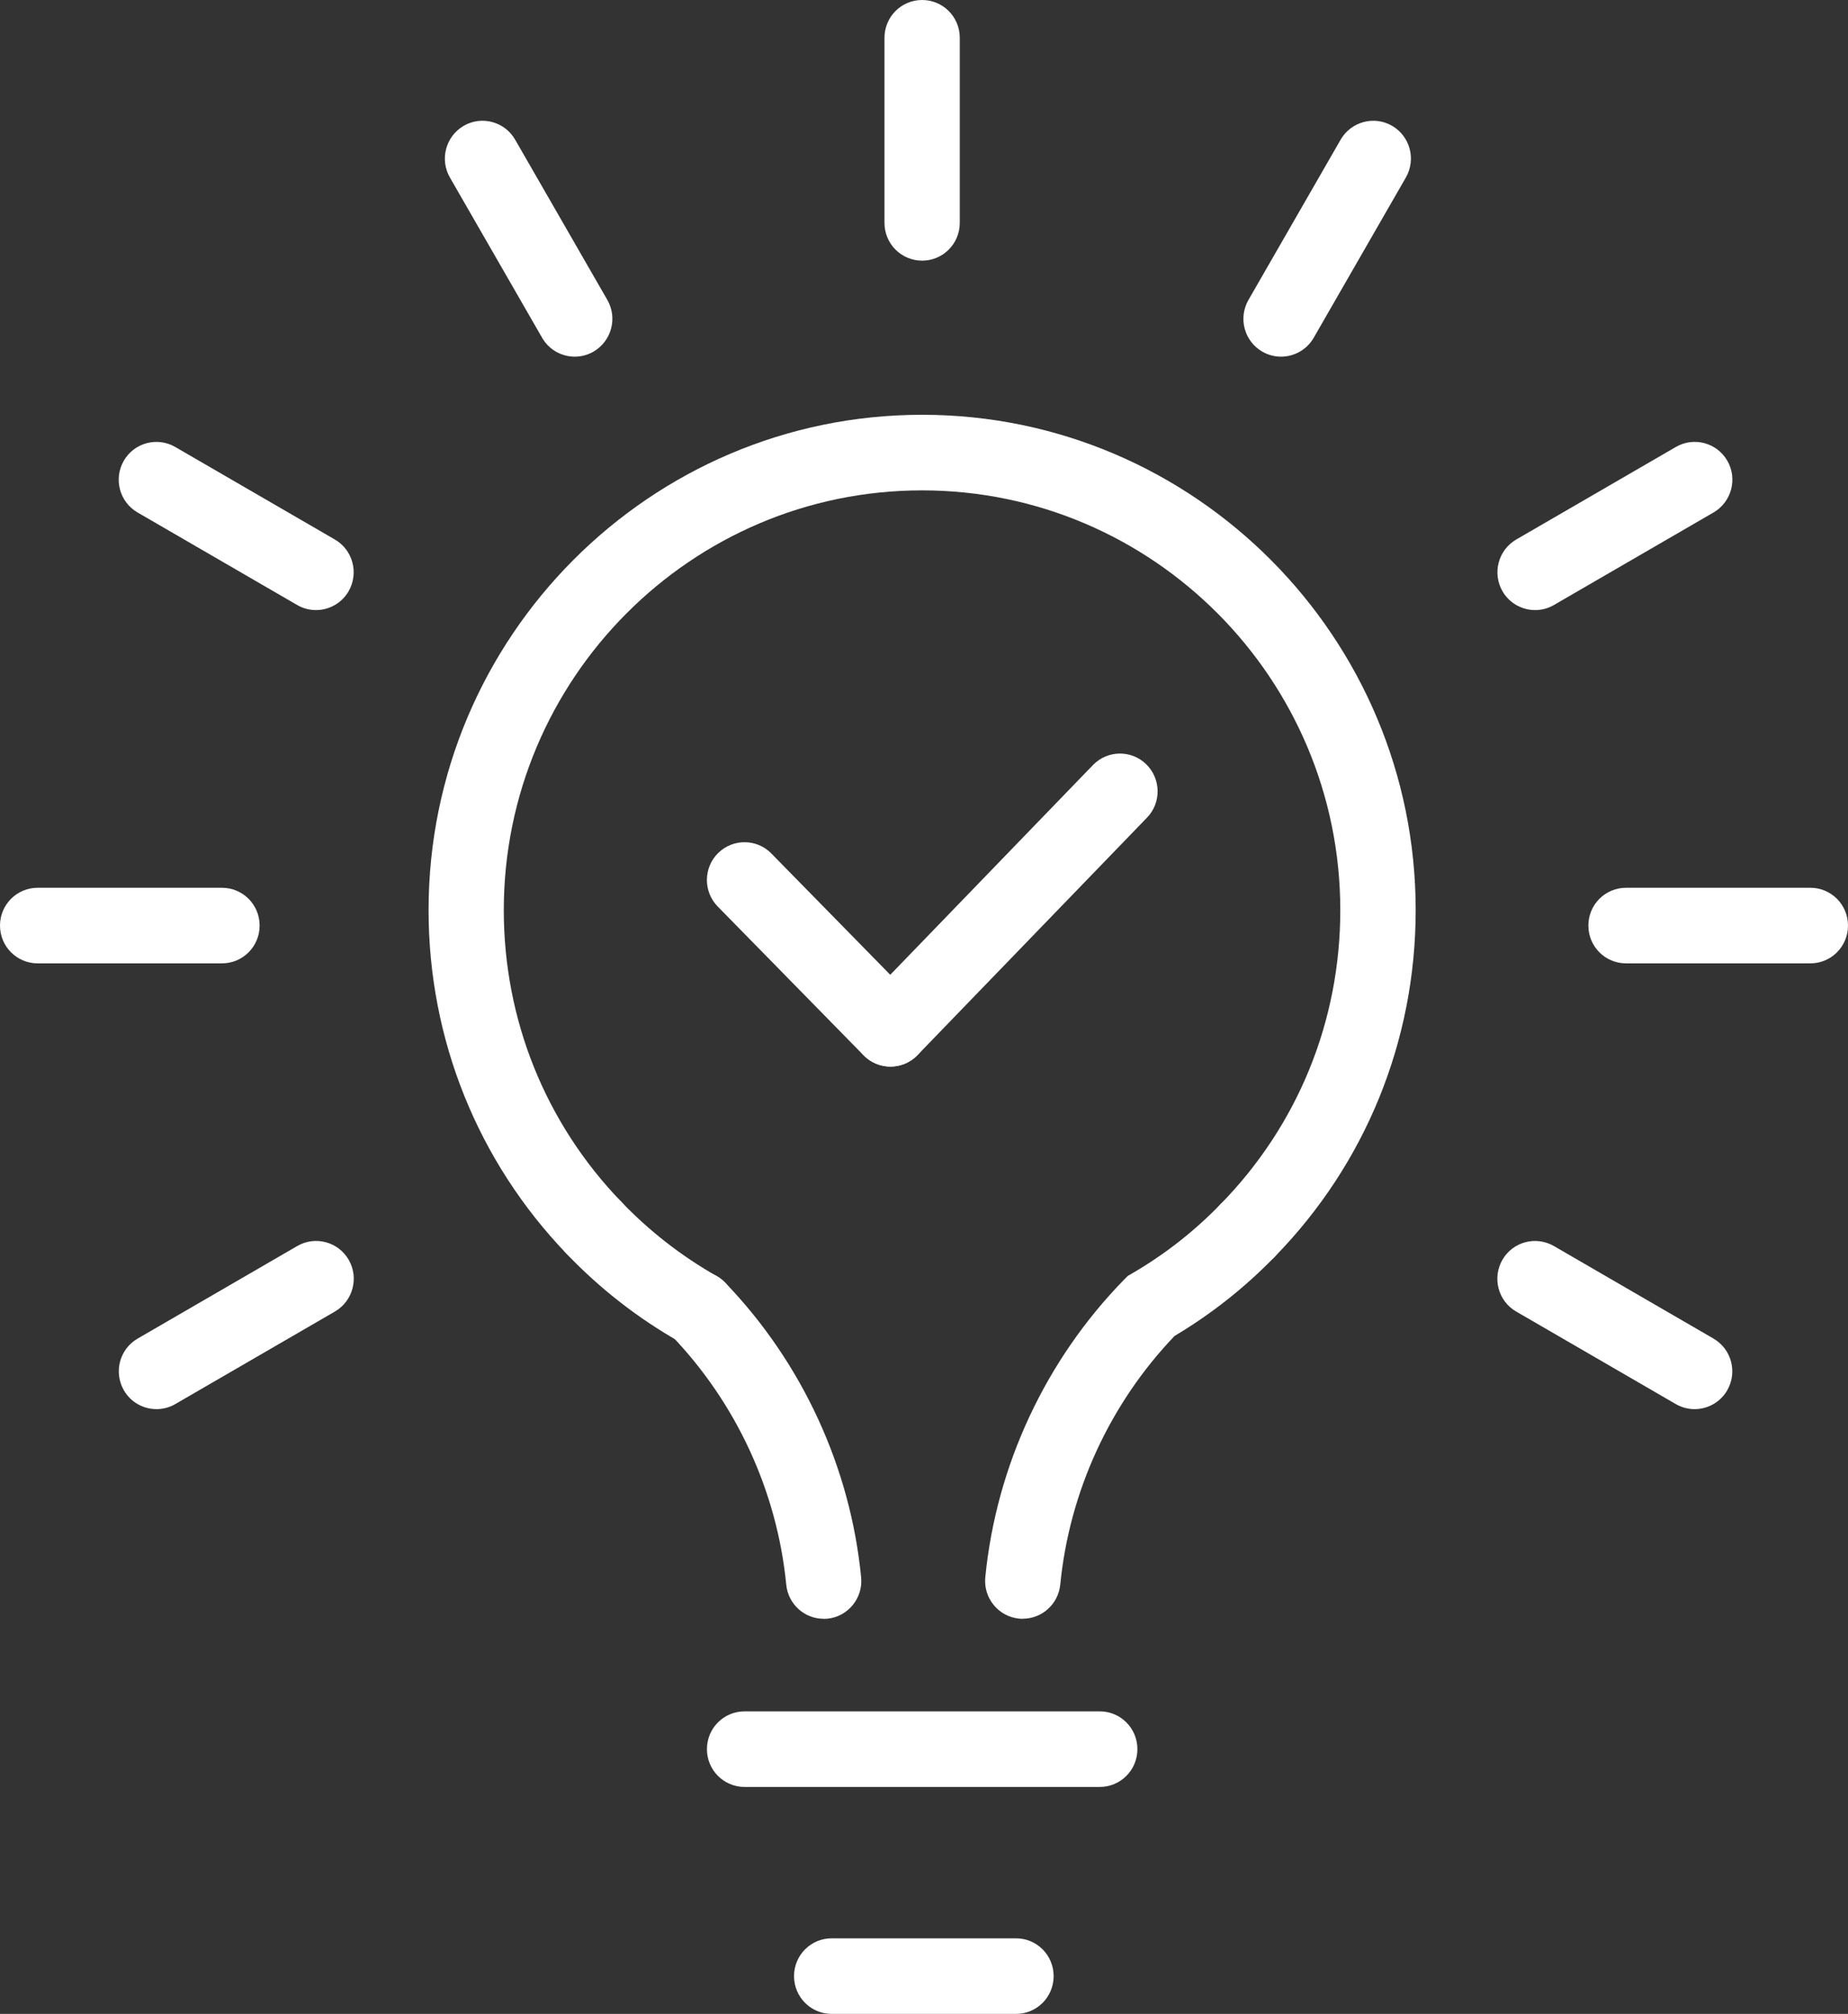 <svg width="67" height="73" viewBox="0 0 67 73" fill="none" xmlns="http://www.w3.org/2000/svg">
<rect x="0" y="0" width="67" height="73" fill="#333333" stroke="none"/>
<g clip-path="url(#clip0_46_404)">
<path d="M39.872 64.773H26.995C26.24 64.773 25.63 64.161 25.63 63.403C25.63 62.645 26.24 62.033 26.995 62.033H39.872C40.627 62.033 41.237 62.645 41.237 63.403C41.237 64.161 40.627 64.773 39.872 64.773Z" fill="white"/>
<path d="M36.835 73H30.153C29.397 73 28.788 72.388 28.788 71.63C28.788 70.872 29.397 70.26 30.153 70.26H36.835C37.591 70.26 38.2 70.872 38.2 71.63C38.2 72.388 37.591 73 36.835 73Z" fill="white"/>
<path d="M5.673 51.078C5.2 51.078 4.741 50.831 4.49 50.393C4.114 49.738 4.335 48.901 4.99 48.521L10.778 45.165C11.43 44.788 12.264 45.01 12.644 45.668C13.02 46.322 12.795 47.16 12.143 47.54L6.355 50.895C6.14 51.02 5.906 51.078 5.673 51.078Z" fill="white"/>
<path d="M11.457 22.114C11.227 22.114 10.99 22.056 10.775 21.931L4.987 18.576C4.335 18.198 4.11 17.361 4.487 16.703C4.863 16.049 5.697 15.823 6.352 16.201L12.14 19.556C12.792 19.934 13.017 20.771 12.64 21.429C12.389 21.867 11.928 22.114 11.457 22.114Z" fill="white"/>
<path d="M55.655 22.114C55.185 22.114 54.724 21.867 54.472 21.429C54.096 20.774 54.32 19.937 54.972 19.556L60.76 16.201C61.413 15.823 62.247 16.046 62.626 16.703C63.002 17.358 62.778 18.195 62.125 18.576L56.337 21.931C56.122 22.056 55.889 22.114 55.655 22.114Z" fill="white"/>
<path d="M61.44 51.078C61.209 51.078 60.973 51.02 60.757 50.895L54.969 47.54C54.317 47.163 54.093 46.325 54.469 45.668C54.845 45.013 55.679 44.788 56.335 45.165L62.122 48.52C62.775 48.898 62.999 49.735 62.623 50.393C62.371 50.831 61.91 51.078 61.44 51.078Z" fill="white"/>
<path d="M8.048 34.92H1.365C0.61 34.92 0 34.308 0 33.55C0 32.792 0.61 32.18 1.365 32.18H8.048C8.803 32.18 9.413 32.792 9.413 33.55C9.413 34.308 8.803 34.92 8.048 34.92Z" fill="white"/>
<path d="M65.635 34.92H58.953C58.197 34.92 57.587 34.308 57.587 33.55C57.587 32.792 58.197 32.18 58.953 32.18H65.635C66.391 32.18 67 32.792 67 33.55C67 34.308 66.391 34.92 65.635 34.92Z" fill="white"/>
<path d="M33.432 9.448C32.677 9.448 32.067 8.836 32.067 8.078V1.37C32.067 0.612 32.677 0 33.432 0C34.187 0 34.797 0.612 34.797 1.37V8.078C34.797 8.836 34.187 9.448 33.432 9.448Z" fill="white"/>
<path d="M46.446 12.928C46.215 12.928 45.978 12.87 45.763 12.745C45.111 12.368 44.886 11.53 45.263 10.873L48.605 5.063C48.981 4.409 49.819 4.183 50.471 4.561C51.123 4.939 51.348 5.776 50.971 6.433L47.629 12.243C47.377 12.681 46.916 12.928 46.446 12.928Z" fill="white"/>
<path d="M20.837 12.928C20.366 12.928 19.905 12.681 19.654 12.243L16.311 6.433C15.935 5.779 16.159 4.942 16.811 4.561C17.463 4.183 18.298 4.406 18.677 5.063L22.02 10.873C22.396 11.527 22.171 12.364 21.519 12.745C21.304 12.87 21.07 12.928 20.837 12.928Z" fill="white"/>
<path d="M32.285 38.662C31.933 38.662 31.578 38.525 31.311 38.254L26.021 32.859C25.493 32.32 25.499 31.452 26.036 30.922C26.573 30.392 27.438 30.398 27.966 30.937L33.256 36.333C33.784 36.871 33.778 37.739 33.241 38.269C32.974 38.531 32.628 38.662 32.282 38.662H32.285Z" fill="white"/>
<path d="M32.285 38.662C31.942 38.662 31.599 38.534 31.335 38.275C30.796 37.748 30.78 36.881 31.305 36.339L39.626 27.731C40.151 27.189 41.015 27.174 41.555 27.701C42.095 28.227 42.11 29.095 41.586 29.637L33.265 38.245C32.998 38.522 32.64 38.662 32.285 38.662Z" fill="white"/>
<path d="M37.084 58.678C37.039 58.678 36.993 58.678 36.948 58.672C36.199 58.599 35.649 57.926 35.722 57.174C36.12 53.127 37.909 49.294 40.758 46.38L40.888 46.249L41.046 46.158C42.229 45.47 43.306 44.626 44.252 43.649C47.055 40.787 48.593 37.005 48.593 32.992C48.593 24.601 41.792 17.775 33.429 17.775C25.066 17.775 18.265 24.601 18.265 32.992C18.265 36.954 19.772 40.705 22.515 43.552C23.537 44.62 24.702 45.528 25.979 46.252C26.637 46.624 26.868 47.461 26.497 48.119C26.127 48.779 25.296 49.011 24.638 48.639C23.127 47.784 21.753 46.712 20.549 45.455C17.318 42.093 15.538 37.669 15.538 32.992C15.538 23.091 23.564 15.035 33.432 15.035C43.3 15.035 51.326 23.091 51.326 32.992C51.326 37.727 49.506 42.194 46.206 45.564C45.135 46.669 43.916 47.632 42.584 48.426C40.239 50.877 38.771 54.071 38.44 57.438C38.37 58.145 37.776 58.675 37.084 58.675V58.678Z" fill="white"/>
<path d="M45.226 45.981C44.471 45.981 43.861 45.369 43.861 44.611C43.861 44.203 44.043 43.816 44.352 43.558C44.877 43.113 45.663 43.125 46.172 43.612C46.718 44.133 46.74 45.001 46.221 45.549C46.218 45.555 46.212 45.558 46.209 45.564C45.96 45.82 45.614 45.981 45.229 45.981H45.226Z" fill="white"/>
<path d="M21.538 45.878C21.183 45.878 20.861 45.744 20.618 45.522C20.342 45.272 20.169 44.91 20.169 44.505C20.169 43.746 20.779 43.134 21.535 43.134C22.29 43.134 22.903 43.749 22.903 44.508C22.903 45.266 22.293 45.878 21.538 45.878Z" fill="white"/>
<path d="M29.862 58.678C29.167 58.678 28.575 58.148 28.506 57.441C28.175 54.065 26.695 50.853 24.332 48.399C23.807 47.854 23.825 46.986 24.365 46.462C24.908 45.935 25.773 45.954 26.294 46.496C29.082 49.394 30.832 53.188 31.221 57.177C31.293 57.929 30.744 58.602 29.995 58.675C29.95 58.678 29.904 58.681 29.858 58.681L29.862 58.678Z" fill="white"/>
</g>
<defs>
<clipPath id="clip0_46_404">
<rect width="67" height="73" fill="white"/>
</clipPath>
</defs>
</svg>
